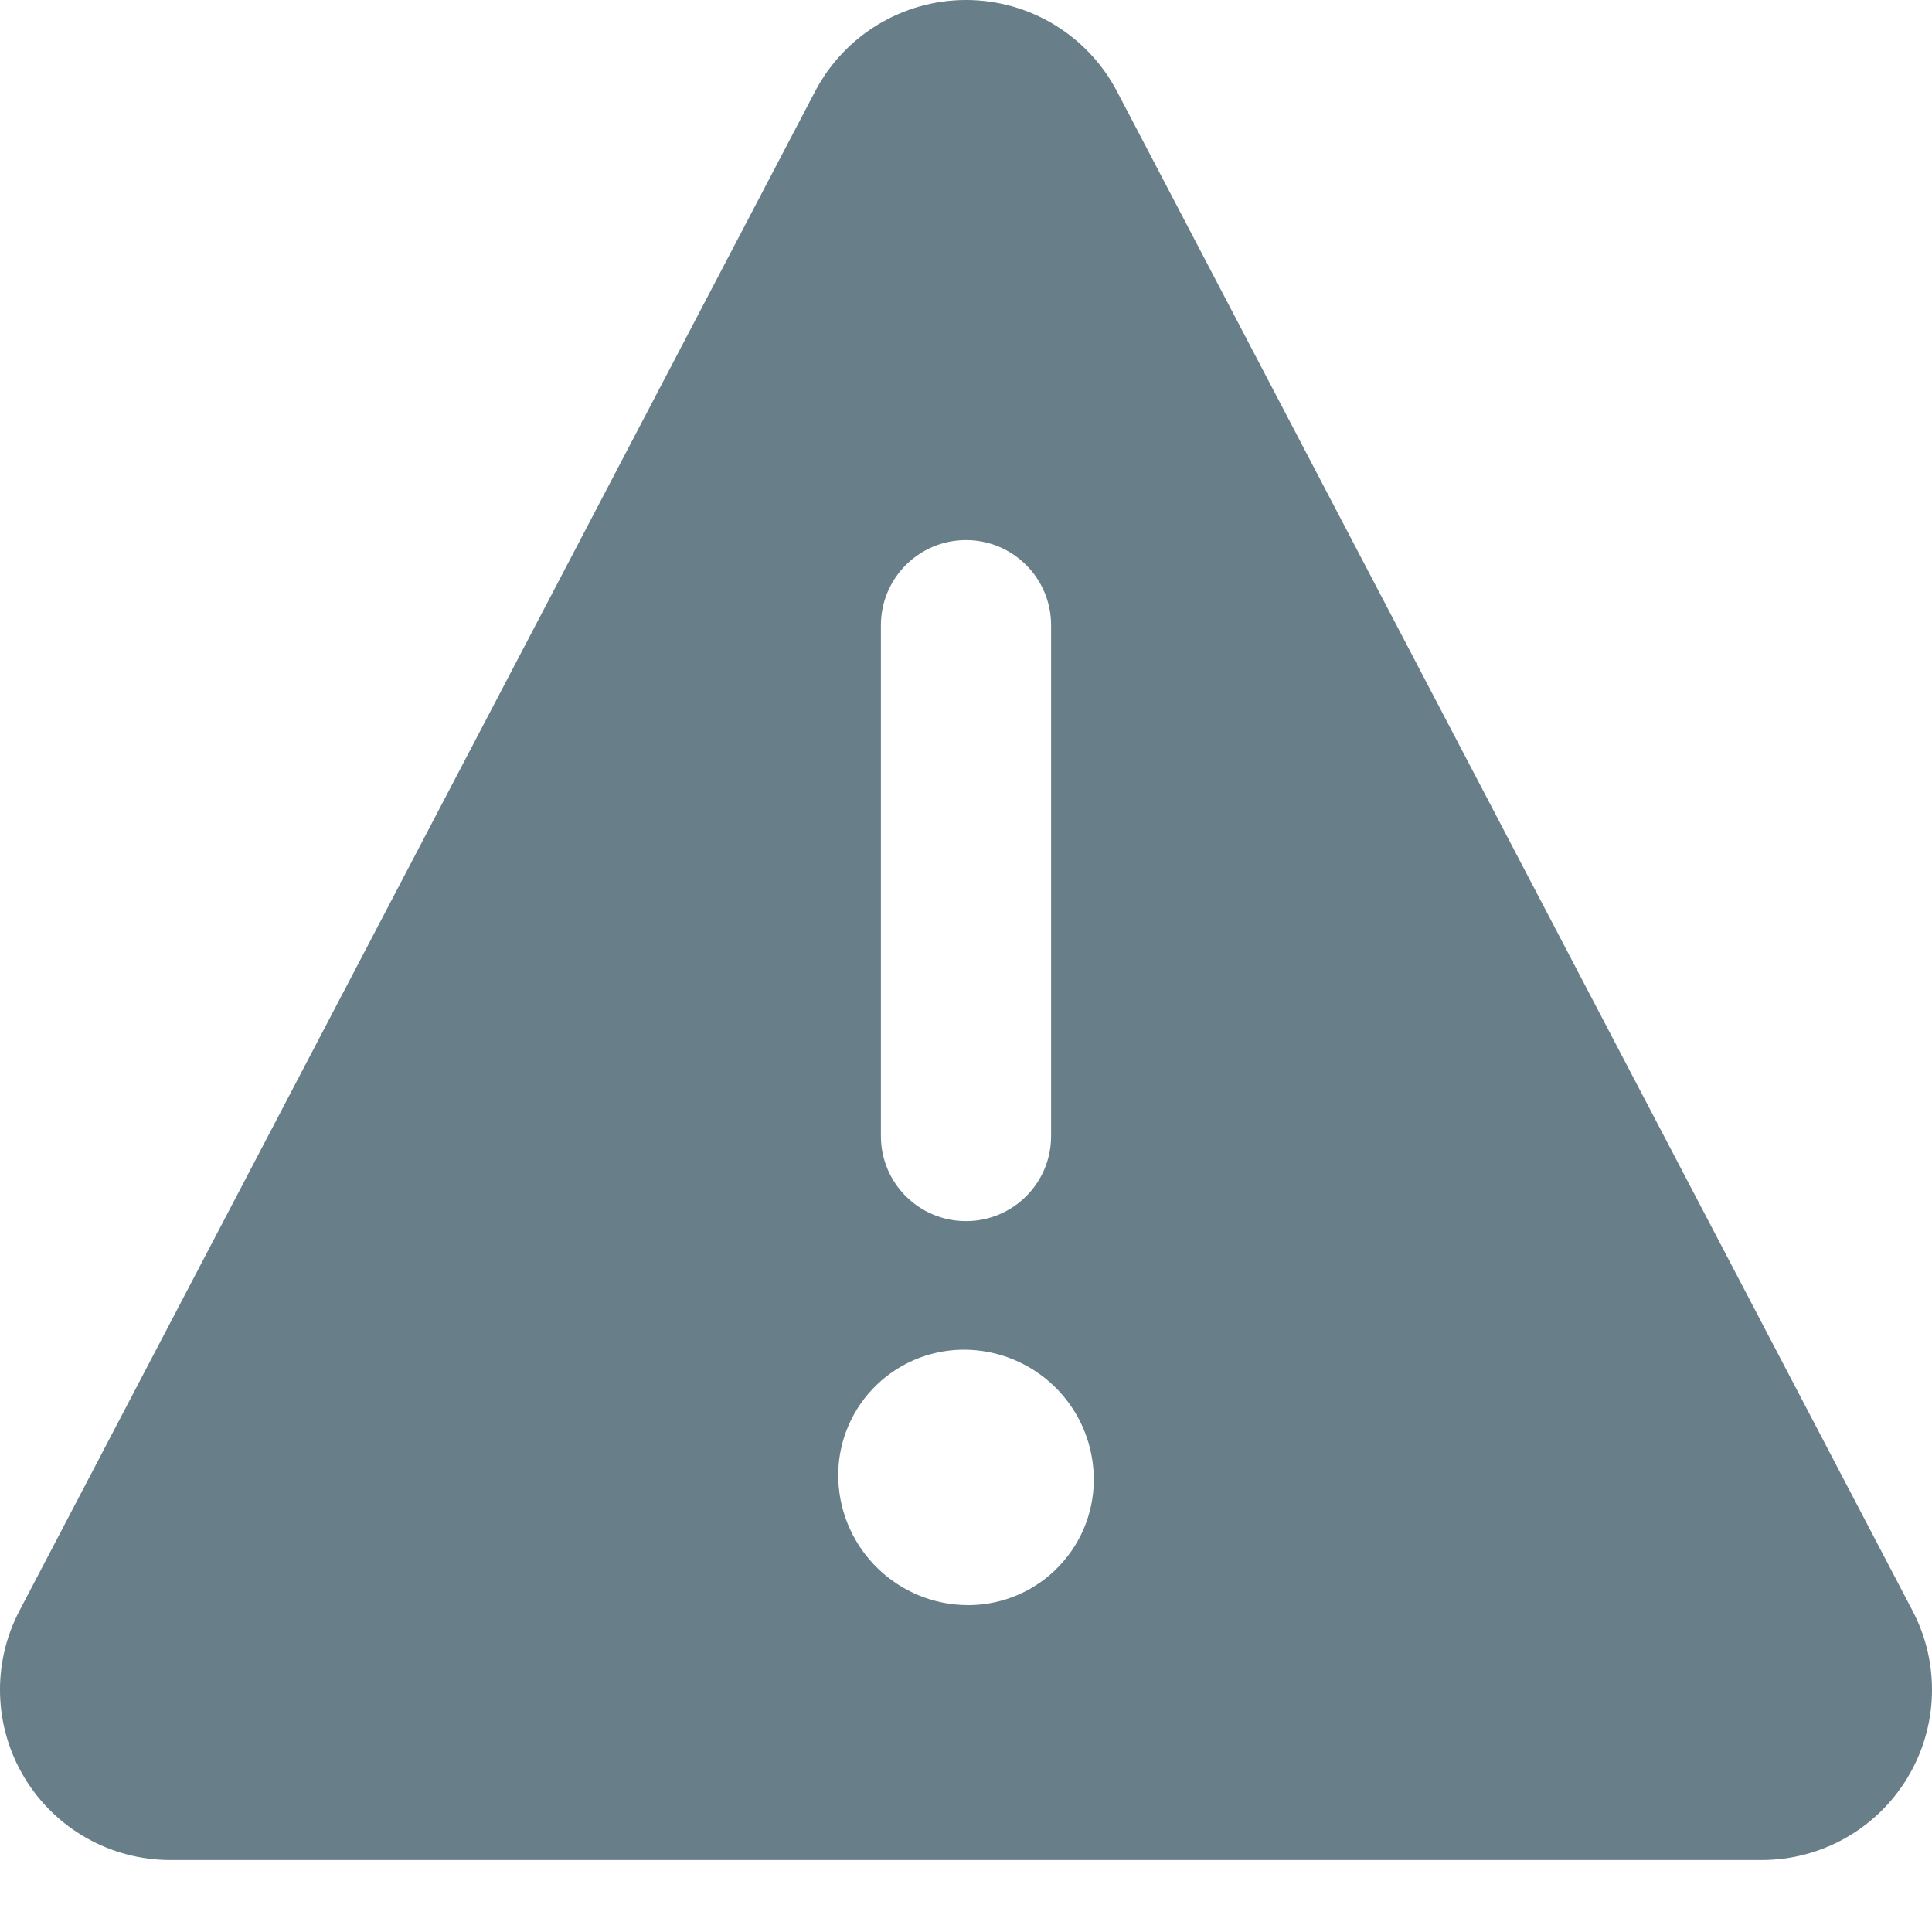 <svg fill="none" xmlns="http://www.w3.org/2000/svg" viewBox="0 0 20 20"><path fill-rule="evenodd" clip-rule="evenodd" d="M19.799 16.675L11.562 0.944C11.257 0.364 10.656 0 10 0C9.345 0 8.744 0.364 8.439 0.944L0.201 16.675C-0.085 17.221 -0.065 17.878 0.255 18.405C0.574 18.933 1.146 19.255 1.763 19.255H18.237C18.854 19.255 19.426 18.933 19.745 18.405C20.065 17.878 20.085 17.221 19.799 16.675ZM10.044 16.616H10.02C9.297 16.614 8.706 16.042 8.678 15.32C8.665 14.972 8.793 14.632 9.033 14.379C9.273 14.125 9.605 13.979 9.954 13.972H9.979C10.701 13.973 11.294 14.543 11.322 15.265C11.336 15.615 11.208 15.955 10.967 16.209C10.727 16.464 10.394 16.61 10.044 16.616ZM10 5.591C9.513 5.591 9.119 5.986 9.119 6.473V11.76C9.119 12.247 9.513 12.641 10 12.641C10.487 12.641 10.881 12.247 10.881 11.76V6.473C10.881 5.986 10.487 5.591 10 5.591Z" fill="#687E88"/></svg>